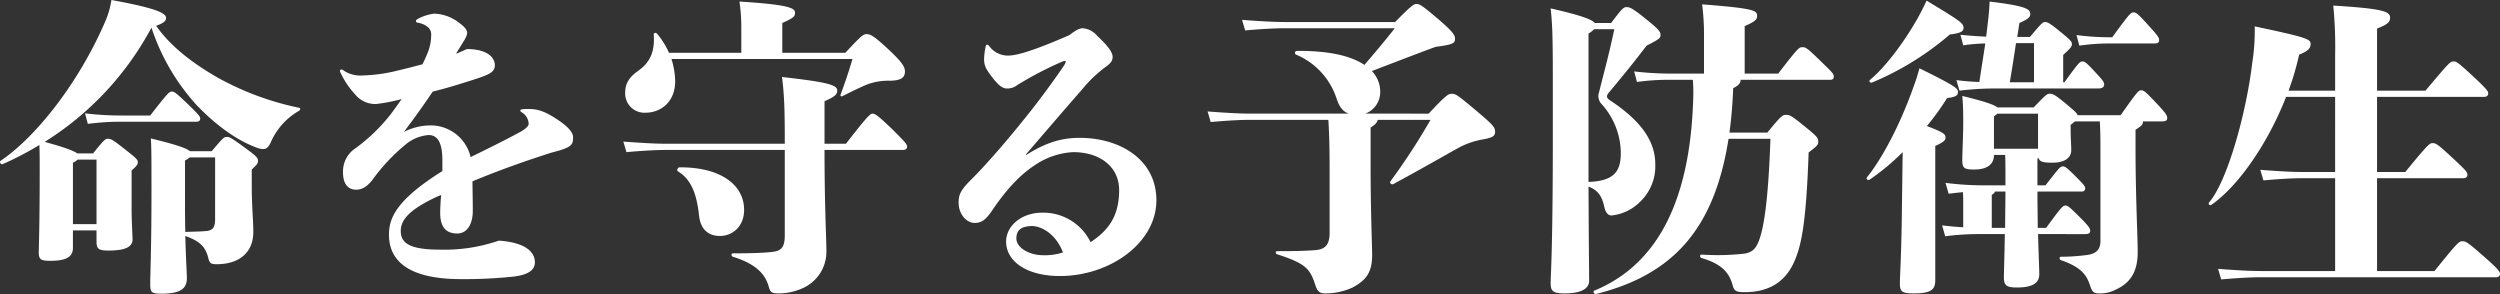 <svg xmlns="http://www.w3.org/2000/svg" viewBox="0 0 563.71 66.302"><rect x="0" y="0" width="563.71" height="66.302" fill="#333333" stroke="none"/><defs><style>.cls-1{fill:#fff;}</style></defs><g id="レイヤー_2" data-name="レイヤー 2"><g id="レイヤー_1-2" data-name="レイヤー 1"><path class="cls-1" d="M16.443,55.866c0,2.1-1.54,2.94-5.111,2.94-2.24,0-2.59-.35-2.59-2.03,0-.561.21-5.951.21-18.062,0-2.871,0-4.13-.07-6.021A72.241,72.241,0,0,1,.552,37.034c-.35.14-.77-.56-.42-.77,8.261-5.601,17.852-17.992,23.663-31.574A19.402,19.402,0,0,0,25.124,0C35.906,1.96,37.446,3.081,37.446,4.061c0,.7-.63,1.19-2.24,1.75,2.73,3.921,7.141,7.841,14.001,11.762a64.734,64.734,0,0,0,18.202,6.721c.42.07.35.49,0,.7a15.094,15.094,0,0,0-6.371,7.141c-.42.91-.91,1.47-1.61,1.47a4.556,4.556,0,0,1-1.82-.42c-4.271-1.61-8.961-4.971-13.301-9.521A48.329,48.329,0,0,1,34.155,6.231,68.376,68.376,0,0,1,10.073,31.994c4.62,1.26,6.581,2.03,7.351,2.59H20.994c2.52-3.15,2.8-3.291,3.29-3.291.7,0,.91,0,4.341,2.73,2.24,1.75,2.45,2.03,2.45,2.59,0,.49-.28.84-1.4,1.82v8.751c0,2.8.21,5.951.21,6.791,0,1.61-1.4,2.521-5.461,2.521-2.24,0-2.66-.42-2.66-2.03v-2.52H16.443Zm5.321-5.321V35.984H17.494a3.382,3.382,0,0,1-1.05.7V50.545ZM33.875,26.043c4.06-5.25,4.34-5.391,4.831-5.391.56,0,.77.07,3.71,2.87,2.59,2.521,2.73,2.8,2.73,3.221,0,.49-.35.7-.84.7H27.365a57.845,57.845,0,0,0-7.561.49l-.63-2.38a65.825,65.825,0,0,0,8.191.49Zm13.861,8.051c2.59-3.08,2.8-3.22,3.36-3.22.63,0,.84,0,4.621,2.8,2.31,1.68,2.45,2.03,2.45,2.59s-.14.77-1.4,1.96v3.57c0,4.831.35,7.841.35,10.501,0,4.62-3.15,7.28-8.261,7.28-1.26,0-1.61-.21-1.89-1.4-.7-2.87-2.31-3.92-5.181-4.971.14,5.391.35,8.471.35,9.521,0,1.96-.91,3.5-5.67,3.5-2.31,0-2.59-.28-2.59-2.24,0-2.1.28-8.331.28-20.232,0-8.261,0-10.361-.14-12.531,6.161,1.47,8.191,2.31,8.821,2.87Zm-6.021,9.801c0,3.221,0,6.021.07,8.401,1.75-.07,3.43-.07,4.761-.21,1.54-.14,1.96-.98,1.96-2.66V35.494H42.766a5.338,5.338,0,0,1-1.05.7Z"/><path class="cls-1" d="M98.766,44.245c-6.721,3.081-8.401,5.461-8.401,7.841,0,2.59,1.75,4.201,8.751,4.201a37.572,37.572,0,0,0,13.372-2.03c5.95.42,8.121,2.521,8.121,4.9,0,1.54-1.19,2.8-4.9,3.221a107.679,107.679,0,0,1-11.761.56c-11.201,0-16.242-3.71-16.242-10.011,0-3.57,1.4-7.701,12.041-14.352V36.124c0-4.271-1.26-5.671-3.08-5.671a9.07,9.07,0,0,0-5.25,2.17,41.921,41.921,0,0,0-7.421,7.911c-1.05,1.331-2.17,2.24-3.71,2.24-1.75,0-2.94-1.26-2.94-3.85a6.234,6.234,0,0,1,2.87-5.531A40.444,40.444,0,0,0,87.985,25.903c.91-1.19,1.75-2.38,2.59-3.57a37.924,37.924,0,0,1-5.811,1.12,5.868,5.868,0,0,1-4.69-2.17,18.774,18.774,0,0,1-3.29-4.9.993.993,0,0,1-.14-.42.32.32,0,0,1,.35-.28.419.419,0,0,1,.28.07,6.77,6.77,0,0,0,4.551,1.26,36.084,36.084,0,0,0,7.911-1.12c2.1-.49,3.92-.98,5.531-1.4q.525-1.05,1.05-2.31a10.866,10.866,0,0,0,.91-4.341,2.119,2.119,0,0,0-.77-1.75,4.786,4.786,0,0,0-2.31-.98c-.28-.07-.35-.21-.35-.35a.506.506,0,0,1,.28-.42,9.976,9.976,0,0,1,3.851-1.26,9.524,9.524,0,0,1,5.46,1.96c1.47,1.05,1.96,1.75,1.96,2.451a4.796,4.796,0,0,1-.77,1.75c-.56.98-1.19,1.89-1.75,2.87.91-.35,1.68-.7,2.45-1.05,4.761,0,6.301,2.03,6.301,3.64,0,1.75-1.61,2.24-5.741,3.57-2.73.84-5.11,1.61-8.261,2.38-1.75,2.59-3.71,5.391-6.511,9.101A13.139,13.139,0,0,1,96.806,28.283a9.223,9.223,0,0,1,9.311,7.141c3.571-1.75,7.141-3.5,11.061-5.601,1.05-.56,2.03-1.33,2.03-1.89a3.155,3.155,0,0,0-1.54-2.59c-.28-.21-.35-.28-.35-.42s.07-.21.42-.28a11.481,11.481,0,0,1,1.4-.07c2.38,0,4.06.7,6.861,2.59,2.03,1.4,3.22,2.66,3.22,3.78,0,1.82-.35,2.311-4.97,3.5-5.671,1.82-11.481,3.85-17.712,6.44,0,1.82.07,3.92.07,6.651,0,3.08-1.33,5.11-3.5,5.11-1.89,0-3.85-.77-3.85-4.62,0-.91.07-2.38.21-4.061Z"/><path class="cls-1" d="M190.747,32.414c5.041-6.511,5.531-6.791,6.021-6.791.49,0,1.19.35,4.97,4.06,2.31,2.311,2.8,2.871,2.8,3.36,0,.49-.35.77-.91.77H185.917c0,12.602.42,20.022.42,22.613a8.979,8.979,0,0,1-5.321,8.541,13.138,13.138,0,0,1-5.601,1.19c-1.4,0-1.75-.28-2.1-1.61-.7-2.38-2.38-4.9-8.051-6.65-.42-.14-.42-.77,0-.77,4.69,0,7.001-.14,8.471-.28,2.38-.21,3.22-.91,3.22-3.851V33.813H150.423c-2.45,0-5.18.14-9.171.49l-.7-2.38c4.621.35,7.421.49,9.871.49h26.533c0-8.331-.14-11.201-.63-15.052,10.571,1.19,12.461,1.82,12.461,3.081,0,.77-.42,1.33-2.87,2.38v9.591Zm-39.344-19.112a17.681,17.681,0,0,1,.84,5.041c0,4.48-3.08,7.071-6.721,7.071a4.334,4.334,0,0,1-4.55-4.551c0-1.96.84-3.43,2.94-4.9,2.52-1.82,3.781-4.061,3.5-8.191,0-.42.49-.49.77-.14a17.59,17.59,0,0,1,2.66,4.271h16.312V6.161A39.192,39.192,0,0,0,166.735.35c11.201.7,12.531,1.47,12.531,2.521,0,.84-.35,1.19-2.87,2.31v6.721h14.212c3.71-3.99,4.06-4.2,4.83-4.2.84,0,1.68.42,5.041,3.57,2.73,2.59,3.571,3.71,3.571,4.831,0,1.33-.77,2.03-3.291,2.1a13.848,13.848,0,0,0-5.041.77c-1.26.49-3.15,1.4-5.67,2.66-.35.21-.63.07-.49-.35,1.19-3.22,1.96-5.601,2.66-7.98Zm10.921,39.904c-2.52,0-4.34-1.4-4.69-4.55-.56-5.181-1.89-8.261-4.76-10.011-.35-.21-.07-.91.35-.91,9.311-.07,14.562,3.99,14.562,9.591C167.785,51.036,165.194,53.206,162.324,53.206Z"/><path class="cls-1" d="M231.415,34.934c4.621-2.94,8.191-3.85,12.041-3.85,9.101,0,17.292,4.9,17.292,14.071,0,9.591-10.431,17.082-21.772,17.082-7.561,0-12.111-3.36-12.111-7.771,0-3.5,3.43-6.511,8.121-6.511a11.848,11.848,0,0,1,10.921,6.651c3.92-2.59,6.441-5.741,6.441-11.761,0-5.181-4.271-8.541-10.361-8.541A16.955,16.955,0,0,0,233.235,37.314c-2.59,1.68-5.741,4.621-9.241,9.731-1.68,2.521-2.59,3.221-4.271,3.221-1.75,0-3.57-1.96-3.57-4.551,0-1.75.35-2.8,3.01-5.391,3.29-3.29,7.771-8.471,11.761-13.441,3.64-4.48,7.421-9.731,9.031-12.181a2.169,2.169,0,0,0,.35-.77.185.185,0,0,0-.21-.21,1.771,1.771,0,0,0-.49.14,77.473,77.473,0,0,0-10.221,5.32,3.604,3.604,0,0,1-2.38.77c-.98,0-1.96-.77-3.43-2.73-1.33-1.75-1.68-2.521-1.68-3.92a15.966,15.966,0,0,1,.35-2.8c.07-.28.14-.42.35-.42.21,0,.35.14.49.35a5.199,5.199,0,0,0,4.271,2.1c2.03,0,6.091-1.26,13.791-4.62,1.33-1.05,2.24-1.54,3.01-1.54a4.713,4.713,0,0,1,3.22,1.68c2.38,2.24,3.5,3.71,3.5,4.761,0,.84-.35,1.4-1.61,2.31a28.856,28.856,0,0,0-5.32,5.111c-4.201,4.76-7.631,8.821-12.602,14.562Zm1.19,16.032c-2.31.07-3.43.91-3.43,2.8,0,2.17,3.08,3.781,5.951,3.781a13.134,13.134,0,0,0,4.551-.63C238.205,52.996,235.055,50.965,232.605,50.965Z"/><path class="cls-1" d="M322.138,25.623c4.13-4.411,4.481-4.48,5.25-4.48.84,0,1.26.28,5.11,3.5,4.061,3.431,4.621,3.991,4.621,5.041,0,.98-.49,1.331-2.73,1.75a17.67,17.67,0,0,0-5.881,2.1c-3.15,1.75-7.631,4.34-14.351,7.981-.35.21-.91-.28-.63-.63A146.922,146.922,0,0,0,322.558,27.023H310.657c-.14.63-.56,1.05-1.61,1.75V36.544c0,11.551.35,18.692.35,20.932,0,3.851-1.26,5.671-4.41,7.351a14.713,14.713,0,0,1-6.231,1.33c-1.26,0-1.75-.56-2.17-1.89-1.19-3.641-2.1-4.831-8.611-6.931-.42-.14-.42-.7,0-.7,4.27,0,6.091-.07,8.331-.21,2.38-.14,3.5-1.05,3.5-3.92V38.854c0-5.601-.07-8.261-.28-11.832H282.164c-2.45,0-5.18.14-9.171.49l-.7-2.38c4.62.35,7.421.49,9.871.49H304.146c-1.26-.42-2.1-1.4-2.73-3.291a16.169,16.169,0,0,0-9.171-10.011.443.443,0,0,1,.14-.84c7.701-.07,12.461,1.26,15.261,3.15,2.38-2.73,4.761-5.601,6.861-8.261H289.934c-2.45,0-5.18.14-9.171.49l-.7-2.38c4.62.35,7.421.49,9.871.49H314.577c3.71-3.78,4.201-4.061,4.831-4.061.7,0,1.12.21,4.761,3.291,3.71,3.15,3.92,3.85,3.92,4.55,0,1.05-.63,1.33-4.41,1.82-4.341,1.61-9.451,3.57-14.352,5.46a6.616,6.616,0,0,1,1.89,4.621,5.181,5.181,0,0,1-3.36,4.971Z"/><path class="cls-1" d="M363.295,5.181c2.59-3.5,2.87-3.57,3.5-3.57.7,0,1.26.14,5.181,3.36,2.101,1.75,2.45,2.24,2.45,2.94,0,.63-.21.91-3.15,2.38-3.57,4.691-6.44,8.121-8.61,10.711-.49.63-.42,1.12.35,1.61,6.791,4.48,10.221,9.031,10.221,14.422a11.021,11.021,0,0,1-3.36,8.401,10.59,10.59,0,0,1-6.511,3.15c-.77,0-1.33-.63-1.61-1.89-.561-2.59-1.541-3.851-3.57-4.621.069,15.541.14,19.322.14,21.212,0,1.96-2.101,2.871-5.53,2.871-2.661,0-3.15-.56-3.15-2.311,0-1.96.49-7.21.49-33.113,0-19.952.07-23.873-.49-28.843,7.07,1.61,9.311,2.52,9.94,3.29Zm-5.11,35.844c5.53-.21,7.28-2.17,7.28-6.44a16.615,16.615,0,0,0-4.34-11.131,2.58,2.58,0,0,1-.56-2.66c1.05-4.271,2.24-8.471,3.431-14.211h-4.551a5.576,5.576,0,0,1-1.26.98ZM400.959,16.592c4.48-5.811,4.69-5.951,5.46-5.951.77,0,1.051.14,4.551,3.571,2.24,2.17,2.521,2.45,2.521,3.08,0,.42-.21.7-.771.7H392.487c0,.7-.42,1.26-1.68,1.89-.14,3.57-.42,6.931-.84,10.011h8.541c3.15-3.851,3.43-3.991,4.2-3.991.84,0,1.12.07,4.48,2.8,2.66,2.17,2.8,2.45,2.8,3.22,0,.7-.14.91-2.17,2.451-.56,16.521-1.75,21.212-3.22,24.572-2.17,4.971-6.161,6.931-11.201,6.931-1.96,0-2.38-.28-2.73-1.61-.841-3.15-2.94-4.901-7.001-6.091-.42-.14-.42-.77,0-.77a54.522,54.522,0,0,0,9.661-.21c1.61-.28,2.52-.91,3.29-2.94,1.12-3.01,2.101-8.961,2.59-22.962h-9.451c-3.221,20.652-12.812,30.733-29.894,35.003-.42.07-.77-.63-.35-.77C372.395,60.207,380.936,47.395,381.776,22.752a36.516,36.516,0,0,0-.069-4.76h-5.811a51.508,51.508,0,0,0-6.791.49L368.475,16.102a71.399,71.399,0,0,0,7.561.49h8.19V8.471a55.552,55.552,0,0,0-.42-7.491c11.552.91,12.392,1.33,12.392,2.59,0,.771-.35,1.26-2.8,2.311V16.592Z"/><path class="cls-1" d="M429.023,34.304a51.003,51.003,0,0,1-7.49,6.23c-.351.21-.84-.21-.561-.56,2.66-3.221,7.141-10.711,10.711-21.002.35-.91.63-1.82,1.12-3.57,8.261,4.061,8.681,4.55,8.681,5.32s-.351,1.12-2.45,1.4a59.302,59.302,0,0,1-4.551,6.301c3.92,1.47,4.2,1.89,4.2,2.59,0,.63-.42,1.05-2.31,1.89V63.147c0,2.1-.84,3.01-4.831,3.01-2.73,0-3.15-.42-3.15-2.311,0-1.4.28-5.32.42-13.931Zm-7.351-16.312c3.15-2.59,7.281-7.841,10.642-13.722.7-1.26,1.47-2.73,2.1-4.13,7.771,4.69,8.331,5.111,8.331,6.161,0,.77-.63,1.19-3.08,1.47a65.622,65.622,0,0,1-17.572,10.851C421.672,18.762,421.323,18.272,421.672,17.992Zm56.496,7.98c3.851-5.46,4.061-5.601,4.62-5.601.63,0,.91.21,3.36,2.801,2.311,2.45,2.521,2.87,2.521,3.43,0,.49-.21.77-1.12.77h-4.34c0,.77-.42,1.05-1.68,1.89v4.201c0,10.991.49,19.812.49,23.382,0,4.97-2.101,7.141-4.971,8.471a7.691,7.691,0,0,1-3.851.84c-1.26,0-1.54-.63-1.96-1.89-.7-2.101-1.82-3.991-6.511-5.601-.42-.14-.42-.77,0-.77a45.833,45.833,0,0,0,6.021-.42c1.82-.28,2.87-1.12,2.87-3.15V35.424c0-3.64,0-5.67-.14-8.051h-5.601c-.28.21-.561.49-.98.77v1.4c0,1.19.141,3.5.141,4.27,0,1.681-1.331,2.871-4.271,2.871-2.101,0-2.871-.21-3.081-1.05l-.28.14v6.021h1.82c3.15-4.06,3.36-4.271,3.92-4.271.49,0,.84.21,3.08,2.451,1.75,1.75,1.96,2.1,1.96,2.52a.72.72,0,0,1-.77.7H459.407c0,2.94.069,5.741.069,8.191h1.891c3.431-4.69,3.78-5.041,4.34-5.041s.91.28,3.43,2.8c2.03,2.03,2.17,2.45,2.17,2.94,0,.42-.28.7-1.19.7H459.546c.14,4.9.28,8.331.28,9.031,0,2.101-1.681,3.011-5.041,3.011-2.38,0-2.94-.49-2.94-2.311,0-.98.14-4.76.21-9.731h-5.88a57.082,57.082,0,0,0-7.561.49l-.7-2.45c1.82.21,3.36.35,4.76.42V46.135c0-1.12,0-2.03-.069-2.8-.98.07-2.03.21-3.221.35l-.7-2.45a69.365,69.365,0,0,0,8.261.56h5.251c0-4.271,0-5.46-.07-6.861h-2.52c0,2.101-1.47,3.291-4.48,3.291-2.31,0-2.661-.35-2.661-2.24,0-1.61.21-5.391.21-8.191,0-1.82,0-3.92-.21-6.161,5.391,1.33,7.281,2.03,7.911,2.59h8.191c2.8-2.94,3.01-3.08,3.64-3.08.7,0,1.12.14,4.201,2.73,1.47,1.26,1.96,1.68,2.03,2.1Zm-36.124-18.132c2.03.21,3.99.35,5.811.42l.28-2.38c.35-2.87.42-3.851.49-5.531,7.911.98,9.171,1.61,9.171,2.8,0,.77-.561,1.19-2.45,2.03l-.49,3.15h2.87C460.317,5.251,460.596,4.971,461.087,4.971s.91.07,3.291,2.03c2.59,2.1,2.8,2.38,2.8,2.94s-.21.84-1.96,2.45v6.161h.28c3.291-4.551,3.5-4.69,4.06-4.69.561,0,.91.28,2.801,2.31,1.54,1.68,2.1,2.24,2.1,2.87,0,.56-.42.91-1.33.91H449.116a67.026,67.026,0,0,0-7.281.49l-.7-2.38a49.525,49.525,0,0,0,5.181.42c.63-4.2,1.05-6.721,1.33-8.681a38.609,38.609,0,0,0-4.971.42Zm10.081,43.545c0-2.521.07-5.321.07-8.191h-2.38c-.07.35-.35.49-.7.77v7.421Zm-2.52-17.852h9.941V25.623h-9.171c-.14.14-.42.35-.77.63Zm4.97-23.802c-.42,2.8-.84,5.53-1.4,8.821h5.46V9.731Zm20.652.07a48.769,48.769,0,0,0-6.371.49l-.63-2.38a58.936,58.936,0,0,0,7.001.49h1.05c3.991-5.46,4.201-5.601,4.761-5.601.561,0,.84.07,3.291,2.8,2.24,2.45,2.52,2.871,2.52,3.431,0,.49-.21.77-1.12.77Z"/><path class="cls-1" d="M548.938,61.117c5.181-6.441,5.53-6.721,6.301-6.721.84,0,1.33.35,5.391,3.92,2.52,2.24,3.08,2.94,3.08,3.43,0,.49-.35.77-.91.77H510.014c-2.45,0-5.181.14-9.171.49l-.7-2.38c4.62.35,7.421.49,9.871.49h16.521V40.185h-7.211c-2.45,0-4.971.14-8.961.49l-.7-2.38c4.621.35,7.211.49,9.661.49h7.211V21.842H515.474c-4.06,10.431-10.781,20.162-16.871,24.363a.377.377,0,0,1-.49-.56c4.13-4.761,8.4-20.232,9.73-31.433a46.946,46.946,0,0,0,.561-8.261c11.621,2.45,12.602,2.871,12.602,3.92,0,.91-.42,1.61-2.591,2.45a62.253,62.253,0,0,1-2.38,8.121h10.501V12.461a95.01,95.01,0,0,0-.42-11.201c11.621.7,12.812,1.4,12.812,2.73,0,.84-.351,1.47-2.94,2.45V20.442h10.921c5.461-6.511,5.601-6.581,6.301-6.581s.91.07,4.971,3.85c2.59,2.45,2.87,2.871,2.87,3.36,0,.49-.35.77-.91.77H535.987V38.784H542.357c5.251-6.44,5.531-6.511,6.161-6.511.77,0,1.12.21,4.9,3.71,2.521,2.38,2.94,2.8,2.94,3.43,0,.49-.351.771-.91.771H535.987V61.117Z"/></g></g></svg>
